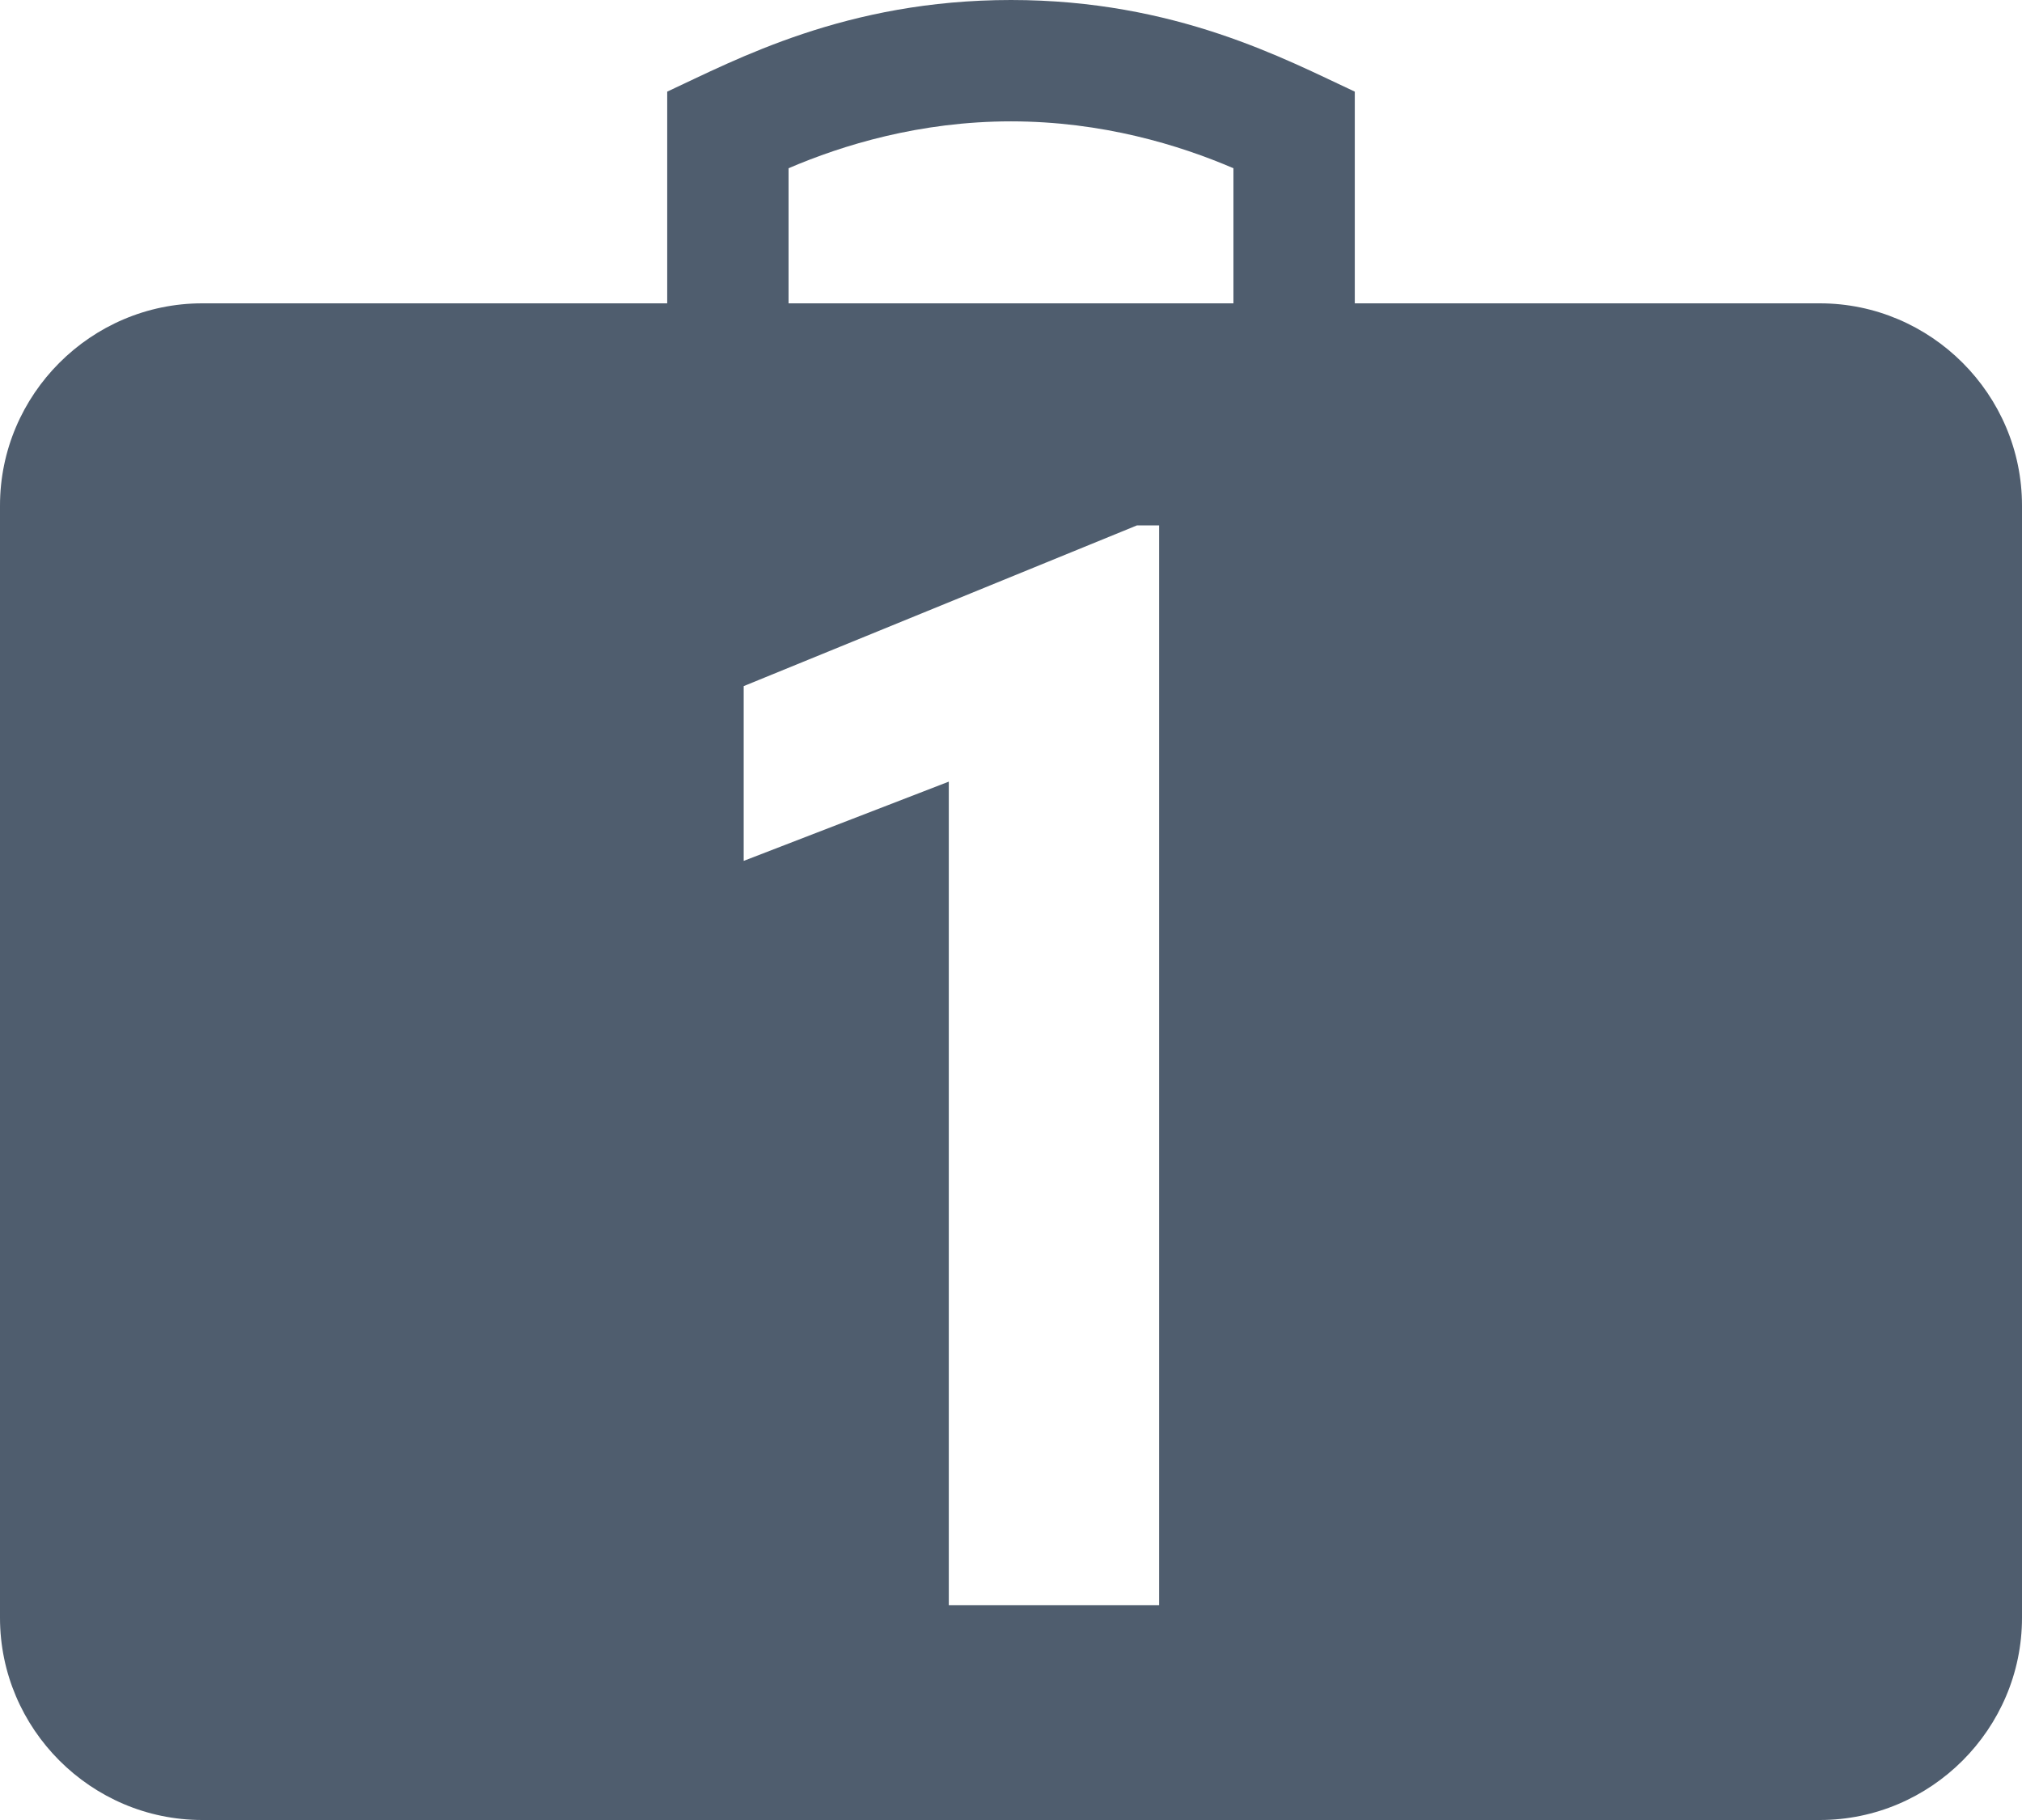 <?xml version="1.0" encoding="utf-8"?>
<!-- Generator: Adobe Illustrator 16.0.0, SVG Export Plug-In . SVG Version: 6.00 Build 0)  -->
<!DOCTYPE svg PUBLIC "-//W3C//DTD SVG 1.1//EN" "http://www.w3.org/Graphics/SVG/1.1/DTD/svg11.dtd">
<svg version="1.1" id="Слой_1" xmlns="http://www.w3.org/2000/svg" xmlns:xlink="http://www.w3.org/1999/xlink" x="0px" y="0px"
	 width="80px" height="72px" viewBox="0 0 80 72" enable-background="new 0 0 80 72" xml:space="preserve">
<path fill="#4F5D6E" d="M72,12h-9.602H61h-7.398V3.625C50.875,2.359,46.527,0,40,0c-6.527,0-10.875,2.359-13.602,3.625V12H19h-1.398
	H8c-4.398,0-8,3.602-8,8v44c0,4.398,3.602,8,8,8h9.602H19h42h1.398H72c4.398,0,8-3.602,8-8V20C80,15.602,76.398,12,72,12z
	 M45.859,63.5h-8.32V30.922l-8.115,3.135v-6.914l15.557-6.357h0.879V63.5z M48.801,12H31.199V6.656
	C33.336,5.738,36.391,4.801,40,4.801c3.609,0,6.664,0.937,8.801,1.855V12z"/>
</svg>
